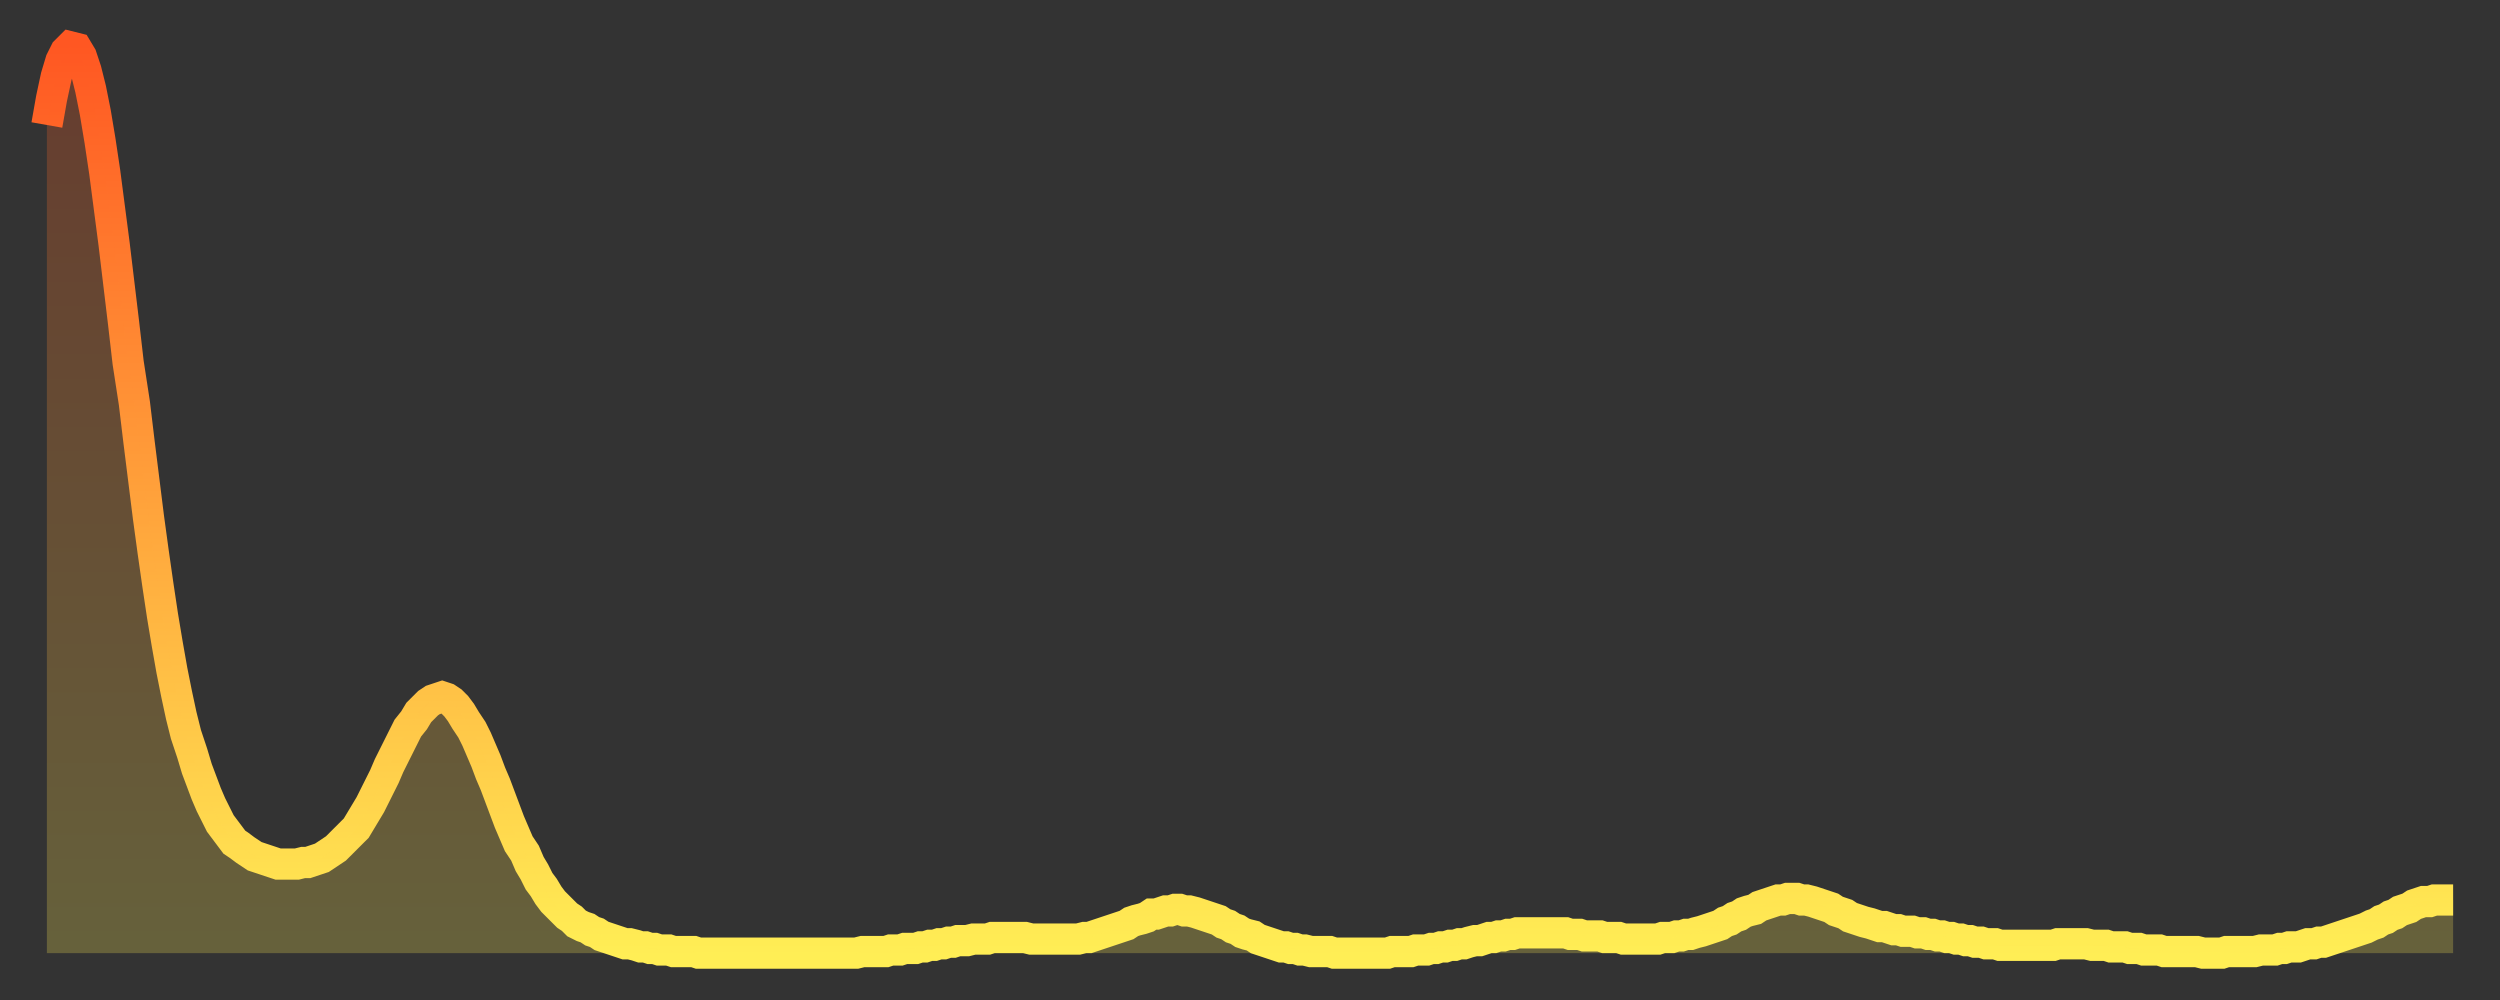 <?xml version="1.0" encoding="utf-8" ?>
<svg baseProfile="full" height="64" version="1.1" width="160" xmlns="http://www.w3.org/2000/svg" xmlns:ev="http://www.w3.org/2001/xml-events" xmlns:xlink="http://www.w3.org/1999/xlink"><rect width="100%" height="100%" fill="#333333" stroke="none"/><defs><linearGradient id="id4416" x1="0" x2="0" y1="0" y2="1"><stop offset="0%" stop-color="#ff5722" /><stop offset="50%" stop-color="#ffa23b" /><stop offset="100%" stop-color="#ffee55" /></linearGradient></defs><g transform="translate(3,3)"><g><path d="M 0.0 5.0 0.3 3.3 0.6 1.9 0.9 0.9 1.2 0.3 1.5 0.0 1.9 0.1 2.2 0.6 2.5 1.5 2.8 2.7 3.1 4.2 3.4 6.0 3.7 8.0 4.0 10.3 4.3 12.6 4.6 15.1 4.9 17.6 5.2 20.2 5.6 22.8 5.9 25.3 6.2 27.7 6.5 30.1 6.8 32.3 7.1 34.4 7.4 36.4 7.7 38.2 8.0 39.9 8.3 41.4 8.6 42.8 8.9 44.0 9.3 45.2 9.6 46.2 9.9 47.0 10.2 47.8 10.5 48.5 10.8 49.1 11.1 49.7 11.4 50.1 11.7 50.5 12.0 50.9 12.3 51.1 12.7 51.4 13.0 51.6 13.3 51.8 13.6 51.9 13.9 52.0 14.2 52.1 14.5 52.2 14.8 52.3 15.1 52.3 15.4 52.3 15.7 52.3 16.0 52.3 16.4 52.2 16.7 52.2 17.0 52.1 17.3 52.0 17.6 51.9 17.9 51.7 18.2 51.5 18.5 51.3 18.8 51.0 19.1 50.7 19.4 50.4 19.8 50.0 20.1 49.5 20.4 49.0 20.7 48.5 21.0 47.9 21.3 47.3 21.6 46.7 21.9 46.0 22.2 45.4 22.5 44.8 22.8 44.2 23.1 43.6 23.5 43.1 23.8 42.6 24.1 42.3 24.4 42.0 24.7 41.8 25.0 41.7 25.3 41.6 25.6 41.7 25.9 41.9 26.2 42.2 26.5 42.6 26.8 43.1 27.2 43.7 27.5 44.3 27.8 45.0 28.1 45.7 28.4 46.5 28.7 47.2 29.0 48.0 29.3 48.8 29.6 49.6 29.9 50.3 30.2 51.0 30.6 51.6 30.9 52.3 31.2 52.8 31.5 53.4 31.8 53.8 32.1 54.3 32.4 54.7 32.7 55.0 33.0 55.3 33.3 55.6 33.6 55.8 33.9 56.1 34.3 56.3 34.6 56.4 34.9 56.6 35.2 56.7 35.5 56.9 35.8 57.0 36.1 57.1 36.4 57.2 36.7 57.3 37.0 57.4 37.3 57.4 37.7 57.5 38.0 57.6 38.3 57.6 38.6 57.7 38.9 57.7 39.2 57.8 39.5 57.8 39.8 57.8 40.1 57.9 40.4 57.9 40.7 57.9 41.0 57.9 41.4 57.9 41.7 58.0 42.0 58.0 42.3 58.0 42.6 58.0 42.9 58.0 43.2 58.0 43.5 58.0 43.8 58.0 44.1 58.0 44.4 58.0 44.7 58.0 45.1 58.0 45.4 58.0 45.7 58.0 46.0 58.0 46.3 58.0 46.6 58.0 46.9 58.0 47.2 58.0 47.5 58.0 47.8 58.0 48.1 58.0 48.5 58.0 48.8 58.0 49.1 58.0 49.4 58.0 49.7 58.0 50.0 58.0 50.3 58.0 50.6 58.0 50.9 58.0 51.2 58.0 51.5 58.0 51.8 58.0 52.2 57.9 52.5 57.9 52.8 57.9 53.1 57.9 53.4 57.9 53.7 57.9 54.0 57.8 54.3 57.8 54.6 57.8 54.9 57.7 55.2 57.7 55.6 57.7 55.9 57.6 56.2 57.6 56.5 57.5 56.8 57.5 57.1 57.4 57.4 57.4 57.7 57.3 58.0 57.3 58.3 57.2 58.6 57.2 58.9 57.2 59.3 57.1 59.6 57.1 59.9 57.1 60.2 57.1 60.5 57.0 60.8 57.0 61.1 57.0 61.4 57.0 61.7 57.0 62.0 57.0 62.3 57.0 62.6 57.0 63.0 57.1 63.3 57.1 63.6 57.1 63.9 57.1 64.2 57.1 64.5 57.1 64.8 57.1 65.1 57.1 65.4 57.1 65.7 57.1 66.0 57.1 66.4 57.0 66.7 57.0 67.0 56.9 67.3 56.8 67.6 56.7 67.9 56.6 68.2 56.5 68.5 56.4 68.8 56.3 69.1 56.2 69.4 56.0 69.7 55.9 70.1 55.8 70.4 55.7 70.7 55.5 71.0 55.5 71.3 55.4 71.6 55.3 71.9 55.3 72.2 55.2 72.5 55.2 72.8 55.3 73.1 55.3 73.5 55.4 73.8 55.5 74.1 55.6 74.4 55.7 74.7 55.8 75.0 55.9 75.3 56.1 75.6 56.2 75.9 56.4 76.2 56.5 76.5 56.7 76.8 56.8 77.2 56.9 77.5 57.1 77.8 57.2 78.1 57.3 78.4 57.4 78.7 57.5 79.0 57.6 79.3 57.6 79.6 57.7 79.9 57.7 80.2 57.8 80.5 57.8 80.9 57.9 81.2 57.9 81.5 57.9 81.8 57.9 82.1 57.9 82.4 58.0 82.7 58.0 83.0 58.0 83.3 58.0 83.6 58.0 83.9 58.0 84.3 58.0 84.6 58.0 84.9 58.0 85.2 58.0 85.5 58.0 85.8 58.0 86.1 57.9 86.4 57.9 86.7 57.9 87.0 57.9 87.3 57.9 87.6 57.8 88.0 57.8 88.3 57.8 88.6 57.7 88.9 57.7 89.2 57.6 89.5 57.6 89.8 57.5 90.1 57.5 90.4 57.4 90.7 57.4 91.0 57.3 91.4 57.2 91.7 57.2 92.0 57.1 92.3 57.0 92.6 57.0 92.9 56.9 93.2 56.9 93.5 56.8 93.8 56.8 94.1 56.7 94.4 56.7 94.7 56.7 95.1 56.7 95.4 56.7 95.7 56.7 96.0 56.7 96.3 56.7 96.6 56.7 96.9 56.7 97.2 56.7 97.5 56.8 97.8 56.8 98.1 56.8 98.4 56.9 98.8 56.9 99.1 56.9 99.4 56.9 99.7 57.0 100.0 57.0 100.3 57.0 100.6 57.0 100.9 57.1 101.2 57.1 101.5 57.1 101.8 57.1 102.2 57.1 102.5 57.1 102.8 57.1 103.1 57.1 103.4 57.0 103.7 57.0 104.0 57.0 104.3 56.9 104.6 56.9 104.9 56.8 105.2 56.8 105.5 56.7 105.9 56.6 106.2 56.5 106.5 56.4 106.8 56.3 107.1 56.2 107.4 56.0 107.7 55.9 108.0 55.7 108.3 55.6 108.6 55.4 108.9 55.3 109.3 55.2 109.6 55.0 109.9 54.9 110.2 54.8 110.5 54.7 110.8 54.6 111.1 54.6 111.4 54.5 111.7 54.5 112.0 54.5 112.3 54.6 112.6 54.6 113.0 54.7 113.3 54.8 113.6 54.9 113.9 55.0 114.2 55.1 114.5 55.3 114.8 55.4 115.1 55.5 115.4 55.7 115.7 55.8 116.0 55.9 116.3 56.0 116.7 56.1 117.0 56.2 117.3 56.3 117.6 56.3 117.9 56.4 118.2 56.5 118.5 56.5 118.8 56.6 119.1 56.6 119.4 56.6 119.7 56.7 120.1 56.7 120.4 56.8 120.7 56.8 121.0 56.9 121.3 56.9 121.6 57.0 121.9 57.0 122.2 57.1 122.5 57.1 122.8 57.2 123.1 57.2 123.4 57.3 123.8 57.3 124.1 57.4 124.4 57.4 124.7 57.4 125.0 57.5 125.3 57.5 125.6 57.5 125.9 57.5 126.2 57.5 126.5 57.5 126.8 57.5 127.2 57.5 127.5 57.5 127.8 57.5 128.1 57.5 128.4 57.5 128.7 57.4 129.0 57.4 129.3 57.4 129.6 57.4 129.9 57.4 130.2 57.4 130.5 57.4 130.9 57.5 131.2 57.5 131.5 57.5 131.8 57.5 132.1 57.6 132.4 57.6 132.7 57.6 133.0 57.6 133.3 57.7 133.6 57.7 133.9 57.7 134.2 57.8 134.6 57.8 134.9 57.8 135.2 57.8 135.5 57.9 135.8 57.9 136.1 57.9 136.4 57.9 136.7 57.9 137.0 57.9 137.3 57.9 137.6 57.9 138.0 58.0 138.3 58.0 138.6 58.0 138.9 58.0 139.2 58.0 139.5 57.9 139.8 57.9 140.1 57.9 140.4 57.9 140.7 57.9 141.0 57.9 141.3 57.9 141.7 57.8 142.0 57.8 142.3 57.8 142.6 57.8 142.9 57.7 143.2 57.7 143.5 57.6 143.8 57.6 144.1 57.6 144.4 57.5 144.7 57.4 145.1 57.4 145.4 57.3 145.7 57.3 146.0 57.2 146.3 57.1 146.6 57.0 146.9 56.9 147.2 56.8 147.5 56.7 147.8 56.6 148.1 56.5 148.4 56.4 148.8 56.2 149.1 56.1 149.4 55.9 149.7 55.8 150.0 55.6 150.3 55.5 150.6 55.3 150.9 55.2 151.2 55.1 151.5 54.9 151.8 54.8 152.1 54.7 152.5 54.7 152.8 54.6 153.1 54.6 153.4 54.6 153.7 54.6 154.0 54.6" fill="none" id="graph-curve" opacity="1" stroke="url(#id4416)" stroke-width="2" /><path d="M 0 58 L 0.0 5.0 0.3 3.3 0.6 1.9 0.9 0.9 1.2 0.3 1.5 0.0 1.9 0.1 2.2 0.6 2.5 1.5 2.8 2.7 3.1 4.2 3.4 6.0 3.7 8.0 4.0 10.3 4.3 12.6 4.6 15.1 4.9 17.6 5.2 20.2 5.6 22.8 5.9 25.3 6.2 27.7 6.5 30.1 6.8 32.3 7.1 34.4 7.4 36.4 7.7 38.2 8.0 39.9 8.3 41.4 8.6 42.8 8.9 44.0 9.3 45.2 9.6 46.2 9.9 47.0 10.2 47.8 10.5 48.5 10.8 49.1 11.1 49.7 11.4 50.1 11.7 50.5 12.0 50.9 12.3 51.1 12.7 51.4 13.0 51.6 13.3 51.8 13.6 51.9 13.9 52.0 14.2 52.1 14.5 52.2 14.8 52.3 15.1 52.3 15.4 52.3 15.7 52.3 16.0 52.3 16.4 52.2 16.7 52.2 17.0 52.1 17.3 52.0 17.6 51.9 17.9 51.7 18.2 51.5 18.5 51.3 18.8 51.0 19.1 50.7 19.4 50.4 19.8 50.0 20.1 49.5 20.4 49.0 20.7 48.5 21.0 47.9 21.3 47.3 21.6 46.7 21.9 46.0 22.2 45.4 22.5 44.8 22.8 44.2 23.1 43.6 23.5 43.1 23.8 42.6 24.1 42.3 24.4 42.0 24.7 41.8 25.0 41.7 25.3 41.6 25.6 41.7 25.9 41.9 26.2 42.2 26.5 42.6 26.8 43.1 27.2 43.7 27.5 44.3 27.8 45.0 28.1 45.7 28.4 46.5 28.7 47.2 29.0 48.0 29.3 48.8 29.6 49.6 29.9 50.3 30.2 51.0 30.6 51.6 30.9 52.3 31.2 52.8 31.5 53.4 31.8 53.8 32.1 54.3 32.4 54.7 32.7 55.0 33.0 55.3 33.3 55.6 33.6 55.8 33.9 56.1 34.3 56.3 34.6 56.4 34.9 56.6 35.2 56.7 35.5 56.9 35.8 57.0 36.1 57.1 36.4 57.2 36.7 57.3 37.0 57.4 37.3 57.4 37.7 57.5 38.0 57.6 38.3 57.6 38.6 57.7 38.9 57.7 39.2 57.8 39.5 57.8 39.8 57.8 40.1 57.9 40.4 57.9 40.7 57.9 41.0 57.9 41.4 57.9 41.7 58.0 42.0 58.0 42.3 58.0 42.6 58.0 42.9 58.0 43.2 58.0 43.5 58.0 43.8 58.0 44.1 58.0 44.4 58.0 44.7 58.0 45.1 58.0 45.4 58.0 45.7 58.0 46.0 58.0 46.3 58.0 46.6 58.0 46.9 58.0 47.2 58.0 47.5 58.0 47.8 58.0 48.1 58.0 48.5 58.0 48.8 58.0 49.1 58.0 49.4 58.0 49.7 58.0 50.0 58.0 50.3 58.0 50.6 58.0 50.9 58.0 51.2 58.0 51.5 58.0 51.8 58.0 52.2 57.9 52.5 57.9 52.8 57.9 53.1 57.9 53.4 57.9 53.7 57.9 54.0 57.8 54.3 57.8 54.6 57.8 54.9 57.7 55.2 57.7 55.6 57.7 55.9 57.6 56.2 57.6 56.5 57.5 56.8 57.5 57.1 57.4 57.4 57.4 57.7 57.3 58.0 57.3 58.3 57.2 58.6 57.2 58.9 57.2 59.3 57.1 59.6 57.1 59.9 57.1 60.2 57.1 60.5 57.0 60.8 57.0 61.1 57.0 61.4 57.0 61.7 57.0 62.0 57.0 62.3 57.0 62.6 57.0 63.0 57.1 63.3 57.1 63.6 57.1 63.9 57.1 64.2 57.1 64.5 57.1 64.8 57.1 65.1 57.1 65.4 57.1 65.7 57.1 66.0 57.1 66.4 57.0 66.7 57.0 67.0 56.9 67.3 56.8 67.6 56.7 67.9 56.6 68.2 56.5 68.5 56.4 68.8 56.3 69.1 56.2 69.4 56.0 69.7 55.9 70.1 55.8 70.4 55.7 70.7 55.5 71.0 55.5 71.3 55.4 71.6 55.3 71.9 55.3 72.2 55.2 72.5 55.2 72.8 55.3 73.1 55.3 73.5 55.4 73.8 55.5 74.1 55.6 74.4 55.7 74.7 55.8 75.0 55.9 75.3 56.1 75.6 56.2 75.9 56.4 76.2 56.5 76.5 56.7 76.8 56.8 77.2 56.9 77.5 57.1 77.8 57.2 78.1 57.3 78.4 57.4 78.7 57.5 79.0 57.6 79.3 57.6 79.6 57.7 79.9 57.7 80.2 57.8 80.5 57.8 80.9 57.9 81.2 57.9 81.5 57.9 81.8 57.9 82.1 57.9 82.4 58.0 82.7 58.0 83.0 58.0 83.3 58.0 83.6 58.0 83.9 58.0 84.3 58.0 84.6 58.0 84.9 58.0 85.2 58.0 85.5 58.0 85.8 58.0 86.1 57.9 86.4 57.9 86.7 57.9 87.0 57.9 87.3 57.9 87.6 57.8 88.0 57.8 88.3 57.8 88.6 57.7 88.9 57.7 89.2 57.6 89.5 57.6 89.8 57.5 90.1 57.5 90.4 57.4 90.7 57.4 91.0 57.3 91.4 57.2 91.7 57.2 92.0 57.1 92.3 57.0 92.6 57.0 92.9 56.9 93.2 56.9 93.5 56.8 93.8 56.8 94.1 56.7 94.4 56.7 94.7 56.7 95.1 56.7 95.4 56.7 95.7 56.7 96.0 56.7 96.3 56.7 96.6 56.7 96.9 56.7 97.2 56.7 97.5 56.8 97.8 56.8 98.1 56.8 98.4 56.9 98.8 56.9 99.1 56.9 99.4 56.9 99.7 57.0 100.0 57.0 100.3 57.0 100.6 57.0 100.9 57.1 101.2 57.1 101.5 57.1 101.8 57.1 102.2 57.1 102.5 57.1 102.8 57.1 103.1 57.1 103.4 57.0 103.7 57.0 104.0 57.0 104.3 56.9 104.6 56.9 104.9 56.8 105.2 56.8 105.5 56.7 105.9 56.6 106.2 56.5 106.5 56.4 106.8 56.3 107.1 56.2 107.4 56.0 107.7 55.9 108.0 55.7 108.3 55.6 108.6 55.4 108.9 55.3 109.3 55.2 109.6 55.0 109.9 54.9 110.2 54.8 110.5 54.7 110.8 54.6 111.1 54.6 111.4 54.5 111.7 54.5 112.0 54.5 112.3 54.6 112.6 54.6 113.0 54.7 113.3 54.8 113.6 54.9 113.9 55.0 114.2 55.1 114.5 55.3 114.8 55.4 115.1 55.5 115.4 55.7 115.7 55.8 116.0 55.9 116.3 56.0 116.7 56.1 117.0 56.2 117.3 56.3 117.6 56.3 117.9 56.4 118.2 56.5 118.5 56.5 118.8 56.6 119.1 56.6 119.4 56.6 119.7 56.7 120.1 56.7 120.4 56.8 120.7 56.8 121.0 56.9 121.3 56.9 121.6 57.0 121.9 57.0 122.2 57.1 122.5 57.1 122.8 57.2 123.1 57.2 123.4 57.3 123.8 57.3 124.1 57.4 124.4 57.4 124.7 57.4 125.0 57.5 125.3 57.5 125.6 57.5 125.9 57.5 126.2 57.5 126.5 57.5 126.8 57.5 127.2 57.5 127.5 57.5 127.8 57.5 128.1 57.5 128.4 57.5 128.7 57.4 129.0 57.4 129.3 57.4 129.6 57.4 129.9 57.4 130.2 57.4 130.5 57.4 130.9 57.5 131.2 57.5 131.5 57.5 131.8 57.5 132.1 57.6 132.4 57.6 132.7 57.6 133.0 57.6 133.3 57.7 133.6 57.7 133.9 57.7 134.2 57.8 134.6 57.8 134.9 57.8 135.2 57.8 135.5 57.9 135.8 57.9 136.1 57.9 136.4 57.9 136.7 57.9 137.0 57.9 137.3 57.9 137.6 57.9 138.0 58.0 138.3 58.0 138.6 58.0 138.9 58.0 139.2 58.0 139.5 57.9 139.8 57.9 140.1 57.9 140.4 57.9 140.7 57.9 141.0 57.9 141.3 57.9 141.7 57.8 142.0 57.8 142.3 57.8 142.6 57.8 142.9 57.7 143.2 57.7 143.5 57.6 143.8 57.6 144.1 57.6 144.4 57.5 144.7 57.4 145.1 57.4 145.4 57.3 145.7 57.3 146.0 57.2 146.3 57.1 146.6 57.0 146.9 56.9 147.2 56.8 147.5 56.7 147.8 56.6 148.1 56.5 148.4 56.4 148.8 56.2 149.1 56.1 149.4 55.9 149.7 55.8 150.0 55.6 150.3 55.5 150.6 55.3 150.9 55.2 151.2 55.1 151.5 54.9 151.8 54.8 152.1 54.7 152.5 54.7 152.8 54.6 153.1 54.6 153.4 54.6 153.7 54.6 154.0 54.6 154 58" fill="url(#id4416)" fill-opacity=".25" id="graph-shadow" /></g></g></svg>
